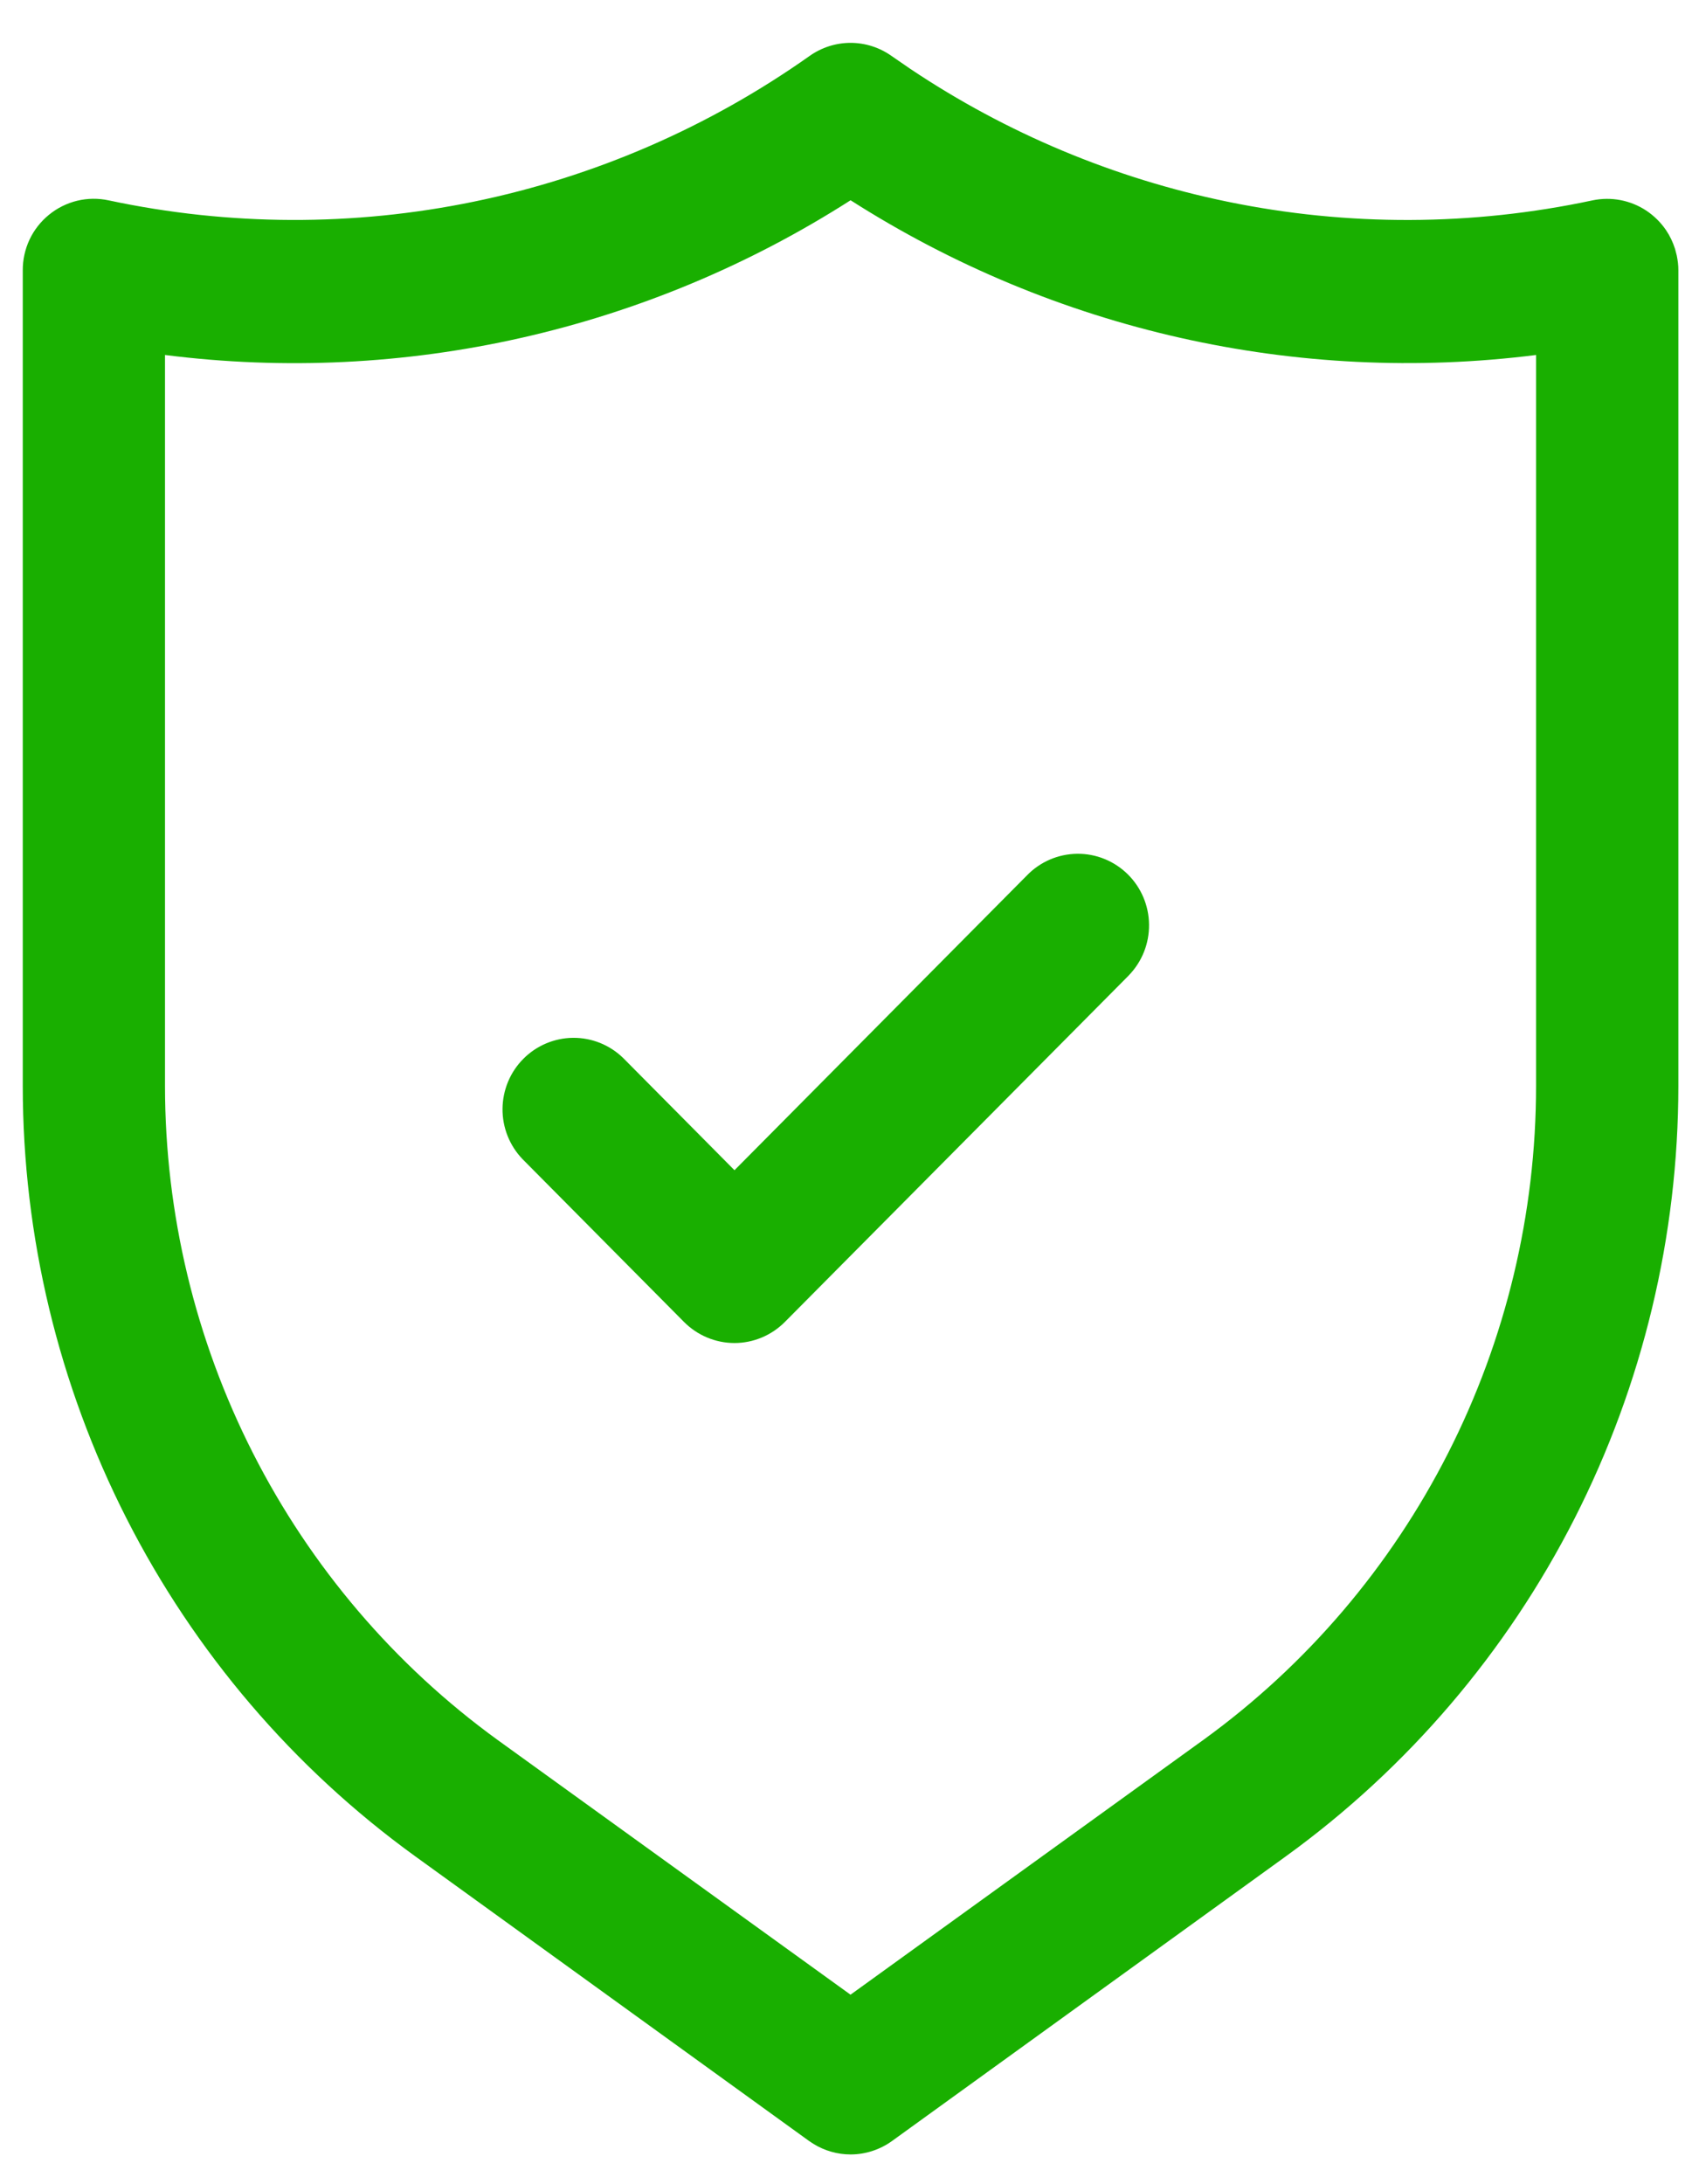<svg width="31" height="40" viewBox="0 0 31 40" fill="none" xmlns="http://www.w3.org/2000/svg">
<path fill-rule="evenodd" clip-rule="evenodd" d="M19.735 15.638C20.082 15.634 20.415 15.77 20.662 16.013C20.909 16.257 21.049 16.589 21.052 16.935C21.056 17.282 20.923 17.616 20.681 17.865L20.679 17.868L14.379 24.214C14.135 24.459 13.803 24.599 13.457 24.599C13.11 24.599 12.779 24.46 12.534 24.215L9.577 21.234L9.572 21.229C9.335 20.982 9.204 20.651 9.207 20.309C9.21 19.966 9.346 19.637 9.588 19.394C9.829 19.151 10.157 19.012 10.499 19.009C10.842 19.006 11.171 19.139 11.417 19.378L11.422 19.383L13.457 21.434L18.816 16.033C19.058 15.784 19.388 15.642 19.735 15.638Z" fill="#19AF00"/>
<path fill-rule="evenodd" clip-rule="evenodd" d="M15.584 0.785C15.852 0.785 16.114 0.869 16.333 1.024L16.682 1.264C18.441 2.441 20.411 3.266 22.483 3.693C24.692 4.149 26.971 4.141 29.177 3.67C29.345 3.635 29.519 3.633 29.688 3.665C29.856 3.697 30.017 3.762 30.16 3.856C30.303 3.951 30.427 4.073 30.524 4.215C30.596 4.321 30.651 4.438 30.69 4.561L30.722 4.685V4.687C30.738 4.767 30.751 4.857 30.75 4.952V19.888C30.749 22.644 30.097 25.36 28.849 27.812C27.601 30.264 25.792 32.382 23.571 33.992L16.343 39.215C16.122 39.374 15.856 39.461 15.584 39.461C15.345 39.461 15.111 39.394 14.909 39.271L14.824 39.215L7.596 33.992C5.375 32.383 3.566 30.264 2.318 27.812C1.07 25.36 0.418 22.644 0.417 19.888V4.954C0.416 4.759 0.458 4.567 0.54 4.391C0.623 4.214 0.745 4.058 0.896 3.935C1.047 3.811 1.224 3.723 1.413 3.677C1.603 3.631 1.801 3.629 1.991 3.67C4.197 4.14 6.476 4.149 8.685 3.693C10.895 3.238 12.988 2.329 14.834 1.024C15.053 0.869 15.315 0.785 15.584 0.785ZM15.584 3.668C11.85 6.056 7.408 7.058 3.023 6.502V19.888C3.024 22.229 3.577 24.536 4.636 26.618C5.695 28.701 7.23 30.5 9.114 31.867L15.583 36.535L22.053 31.864C23.937 30.498 25.471 28.7 26.53 26.618C27.59 24.535 28.143 22.228 28.143 19.888V6.502C23.759 7.055 19.319 6.053 15.584 3.668Z" fill="#19AF00"/>
</svg>
